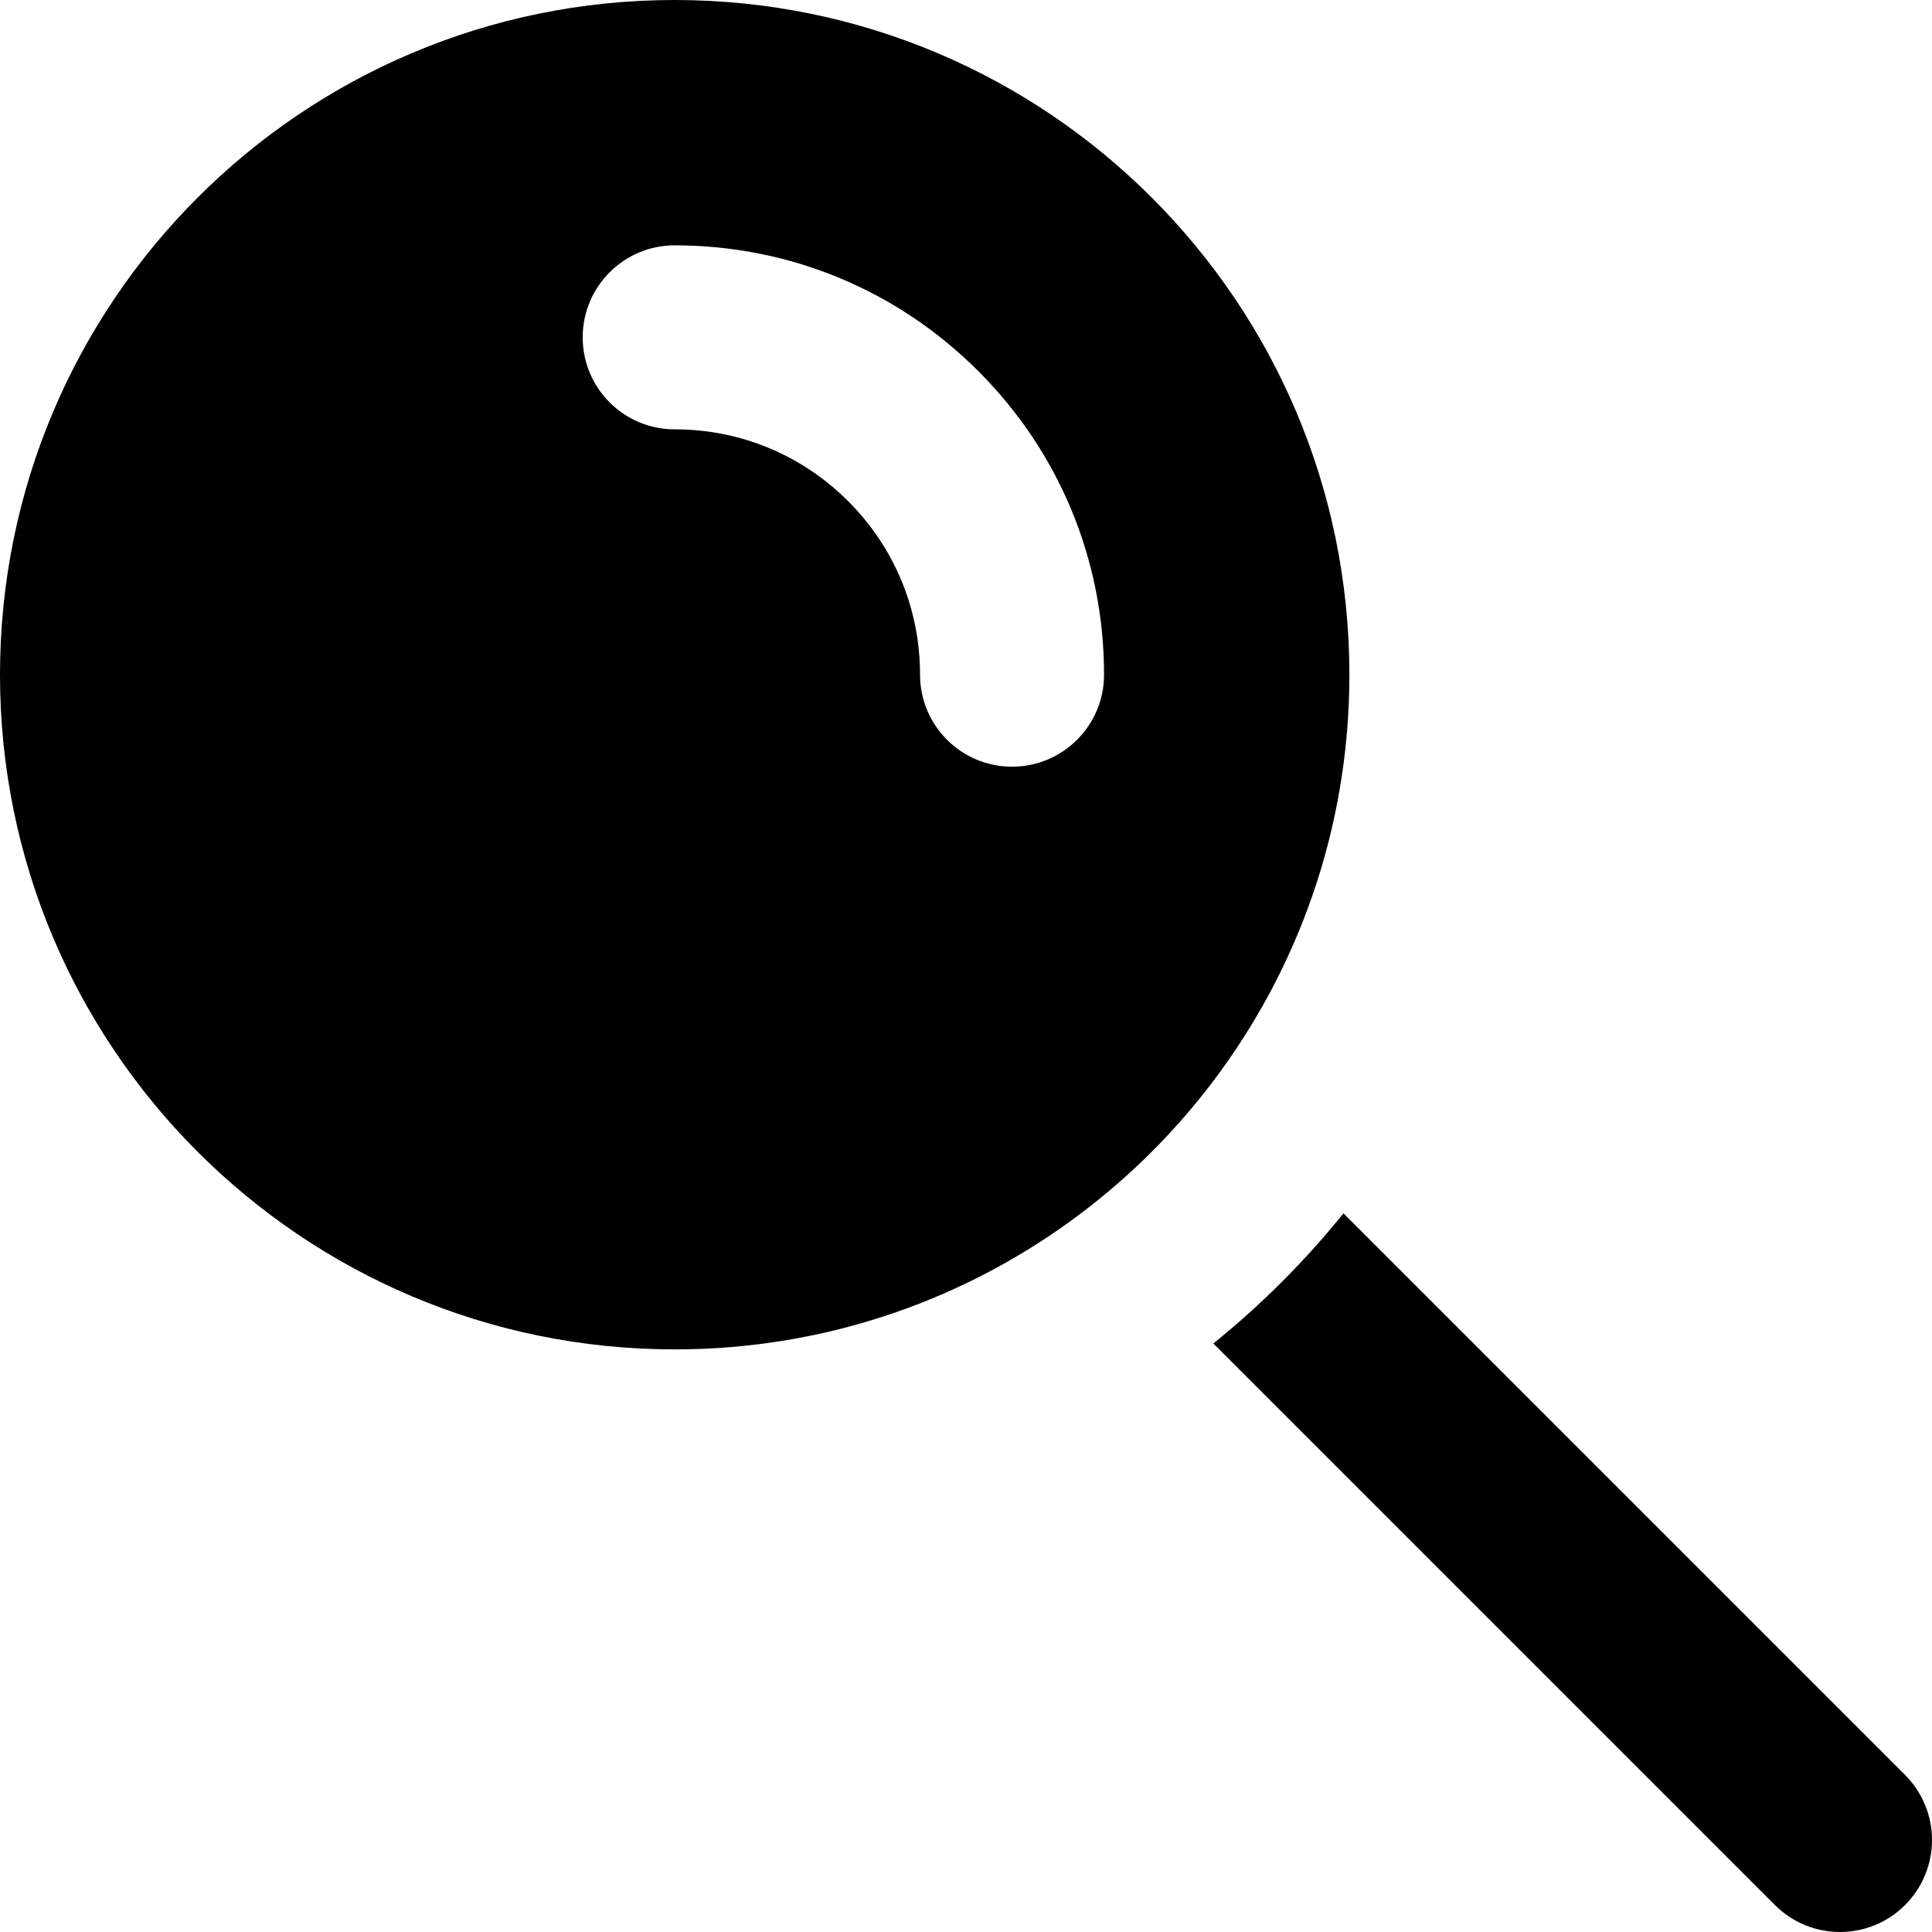 <?xml version="1.0" encoding="iso-8859-1"?>
<!-- Uploaded to: SVG Repo, www.svgrepo.com, Generator: SVG Repo Mixer Tools -->
<svg fill="#000000" height="800px" width="800px" version="1.1" id="Layer_1" xmlns="http://www.w3.org/2000/svg" xmlns:xlink="http://www.w3.org/1999/xlink" 
	 viewBox="0 0 512 512" xml:space="preserve">
<g>
	<g>
		<path d="M504.858,470.377L356.034,321.554c-5.086,6.289-10.523,12.356-16.322,18.156c-5.799,5.801-11.867,11.238-18.159,16.324
			l148.825,148.825C475.14,509.619,481.38,512,487.62,512c6.24,0,12.48-2.381,17.239-7.144
			C514.38,495.336,514.38,479.9,504.858,470.377z"/>
	</g>
</g>
<g>
	<g>
		<path d="M178.801,0C80.051-0.002,0,80.051,0,178.8s80.051,178.803,178.8,178.803c40.612,0,78.056-13.549,108.076-36.363
			c12.953-9.843,24.521-21.41,34.364-34.362c22.814-30.021,36.363-67.465,36.363-108.078C357.604,80.049,277.55,0,178.801,0z
			 M268.201,203.181c0,0,0,0-0.002,0c-13.465,0-24.381-10.918-24.379-24.381c0.002-17.367-6.762-33.693-19.043-45.976
			c-12.281-12.281-28.607-19.043-45.974-19.043c-13.465,0.002-24.383-10.914-24.383-24.379c0-13.465,10.915-24.381,24.379-24.383
			c30.393-0.002,58.966,11.835,80.459,33.326c21.491,21.493,33.326,50.067,33.324,80.459
			C292.58,192.267,281.664,203.181,268.201,203.181z"/>
	</g>
</g>
</svg>